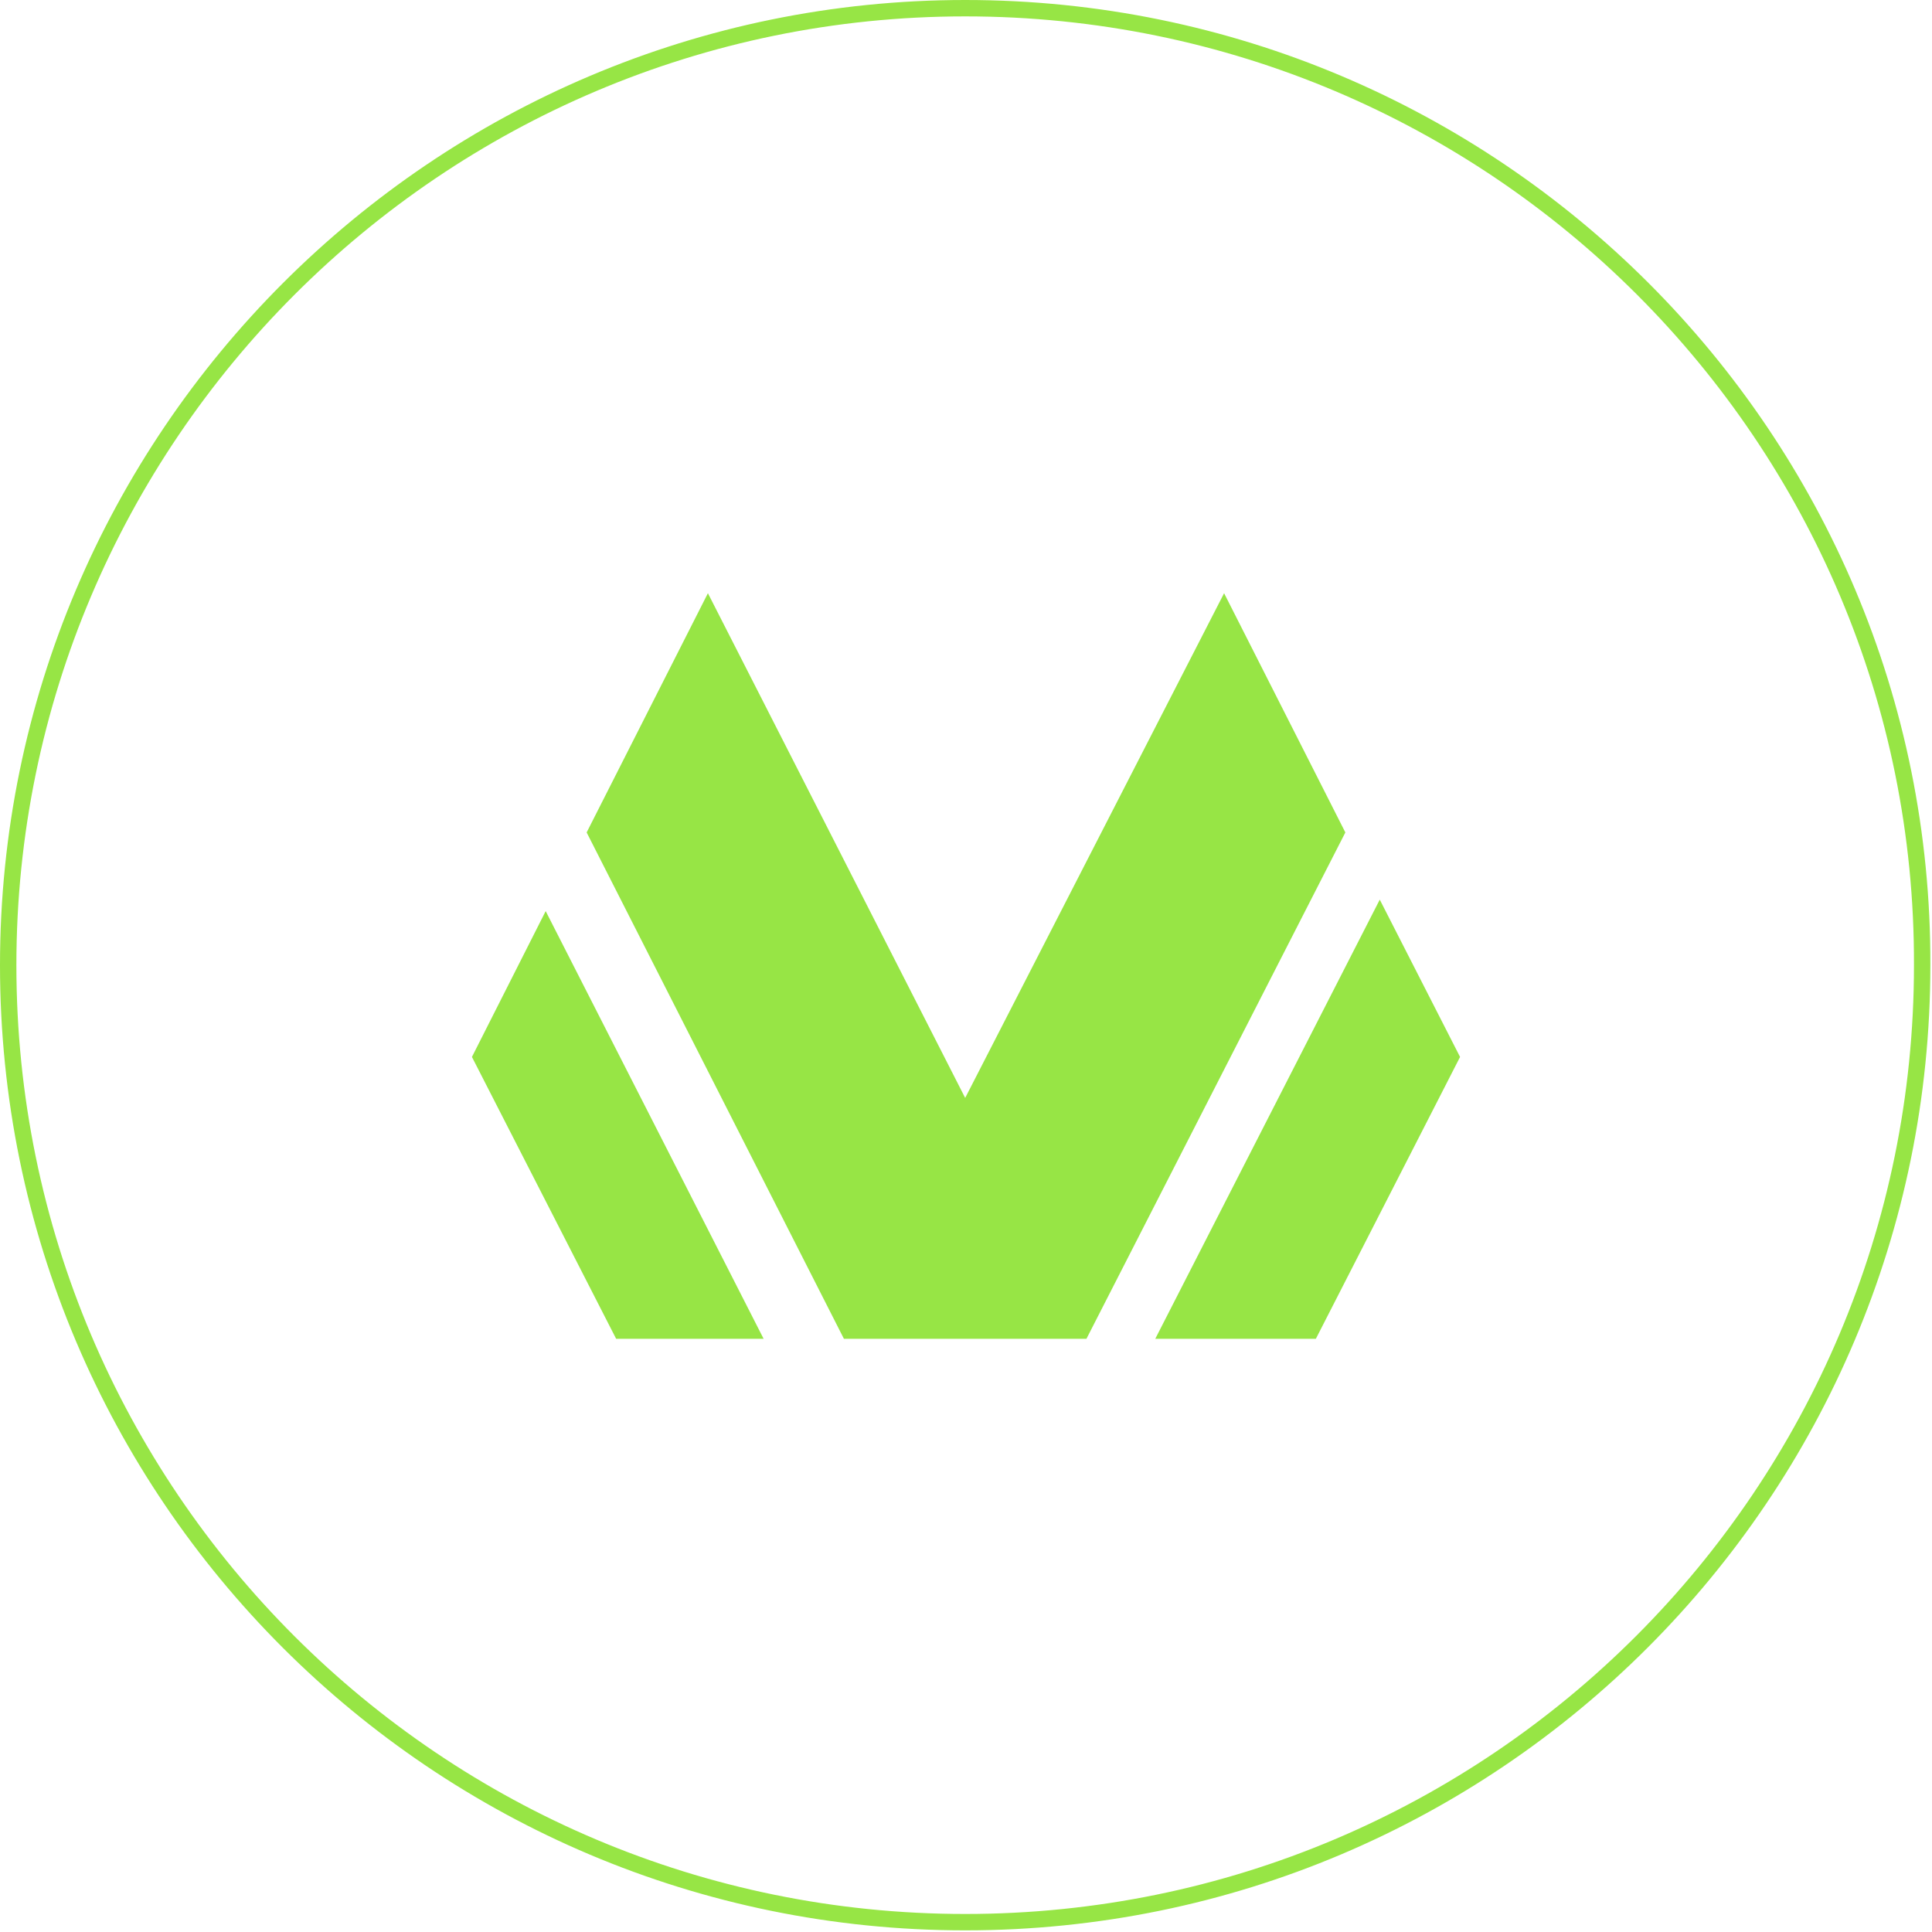<?xml version="1.0" encoding="UTF-8"?> <!-- Generator: Adobe Illustrator 18.0.0, SVG Export Plug-In . SVG Version: 6.00 Build 0) --> <svg xmlns="http://www.w3.org/2000/svg" xmlns:xlink="http://www.w3.org/1999/xlink" id="Слой_1" x="0px" y="0px" viewBox="0 0 117.9 117.9" xml:space="preserve"> <g> <path fill="none" stroke="#97E545" stroke-miterlimit="10" d="M58.9,0.5L58.9,0.5C26.7,0.5,0.5,26.7,0.5,58.9v0 c0,32.3,26.2,58.4,58.4,58.4h0c32.3,0,58.4-26.2,58.4-58.4v0C117.4,26.7,91.2,0.5,58.9,0.5z"></path> <g> <g> <polygon fill="#97E545" points="46.6,81.7 37.6,81.7 28.8,64.5 33.3,55.6 "></polygon> <polygon fill="#97E545" points="66.3,81.7 51.5,81.7 35.8,50.8 43.2,36.2 58.9,67 74.7,36.2 82.1,50.8 "></polygon> <polygon fill="#97E545" points="89.1,64.5 80.3,81.7 70.5,81.7 84.2,54.9 "></polygon> </g> </g> </g> </svg> 